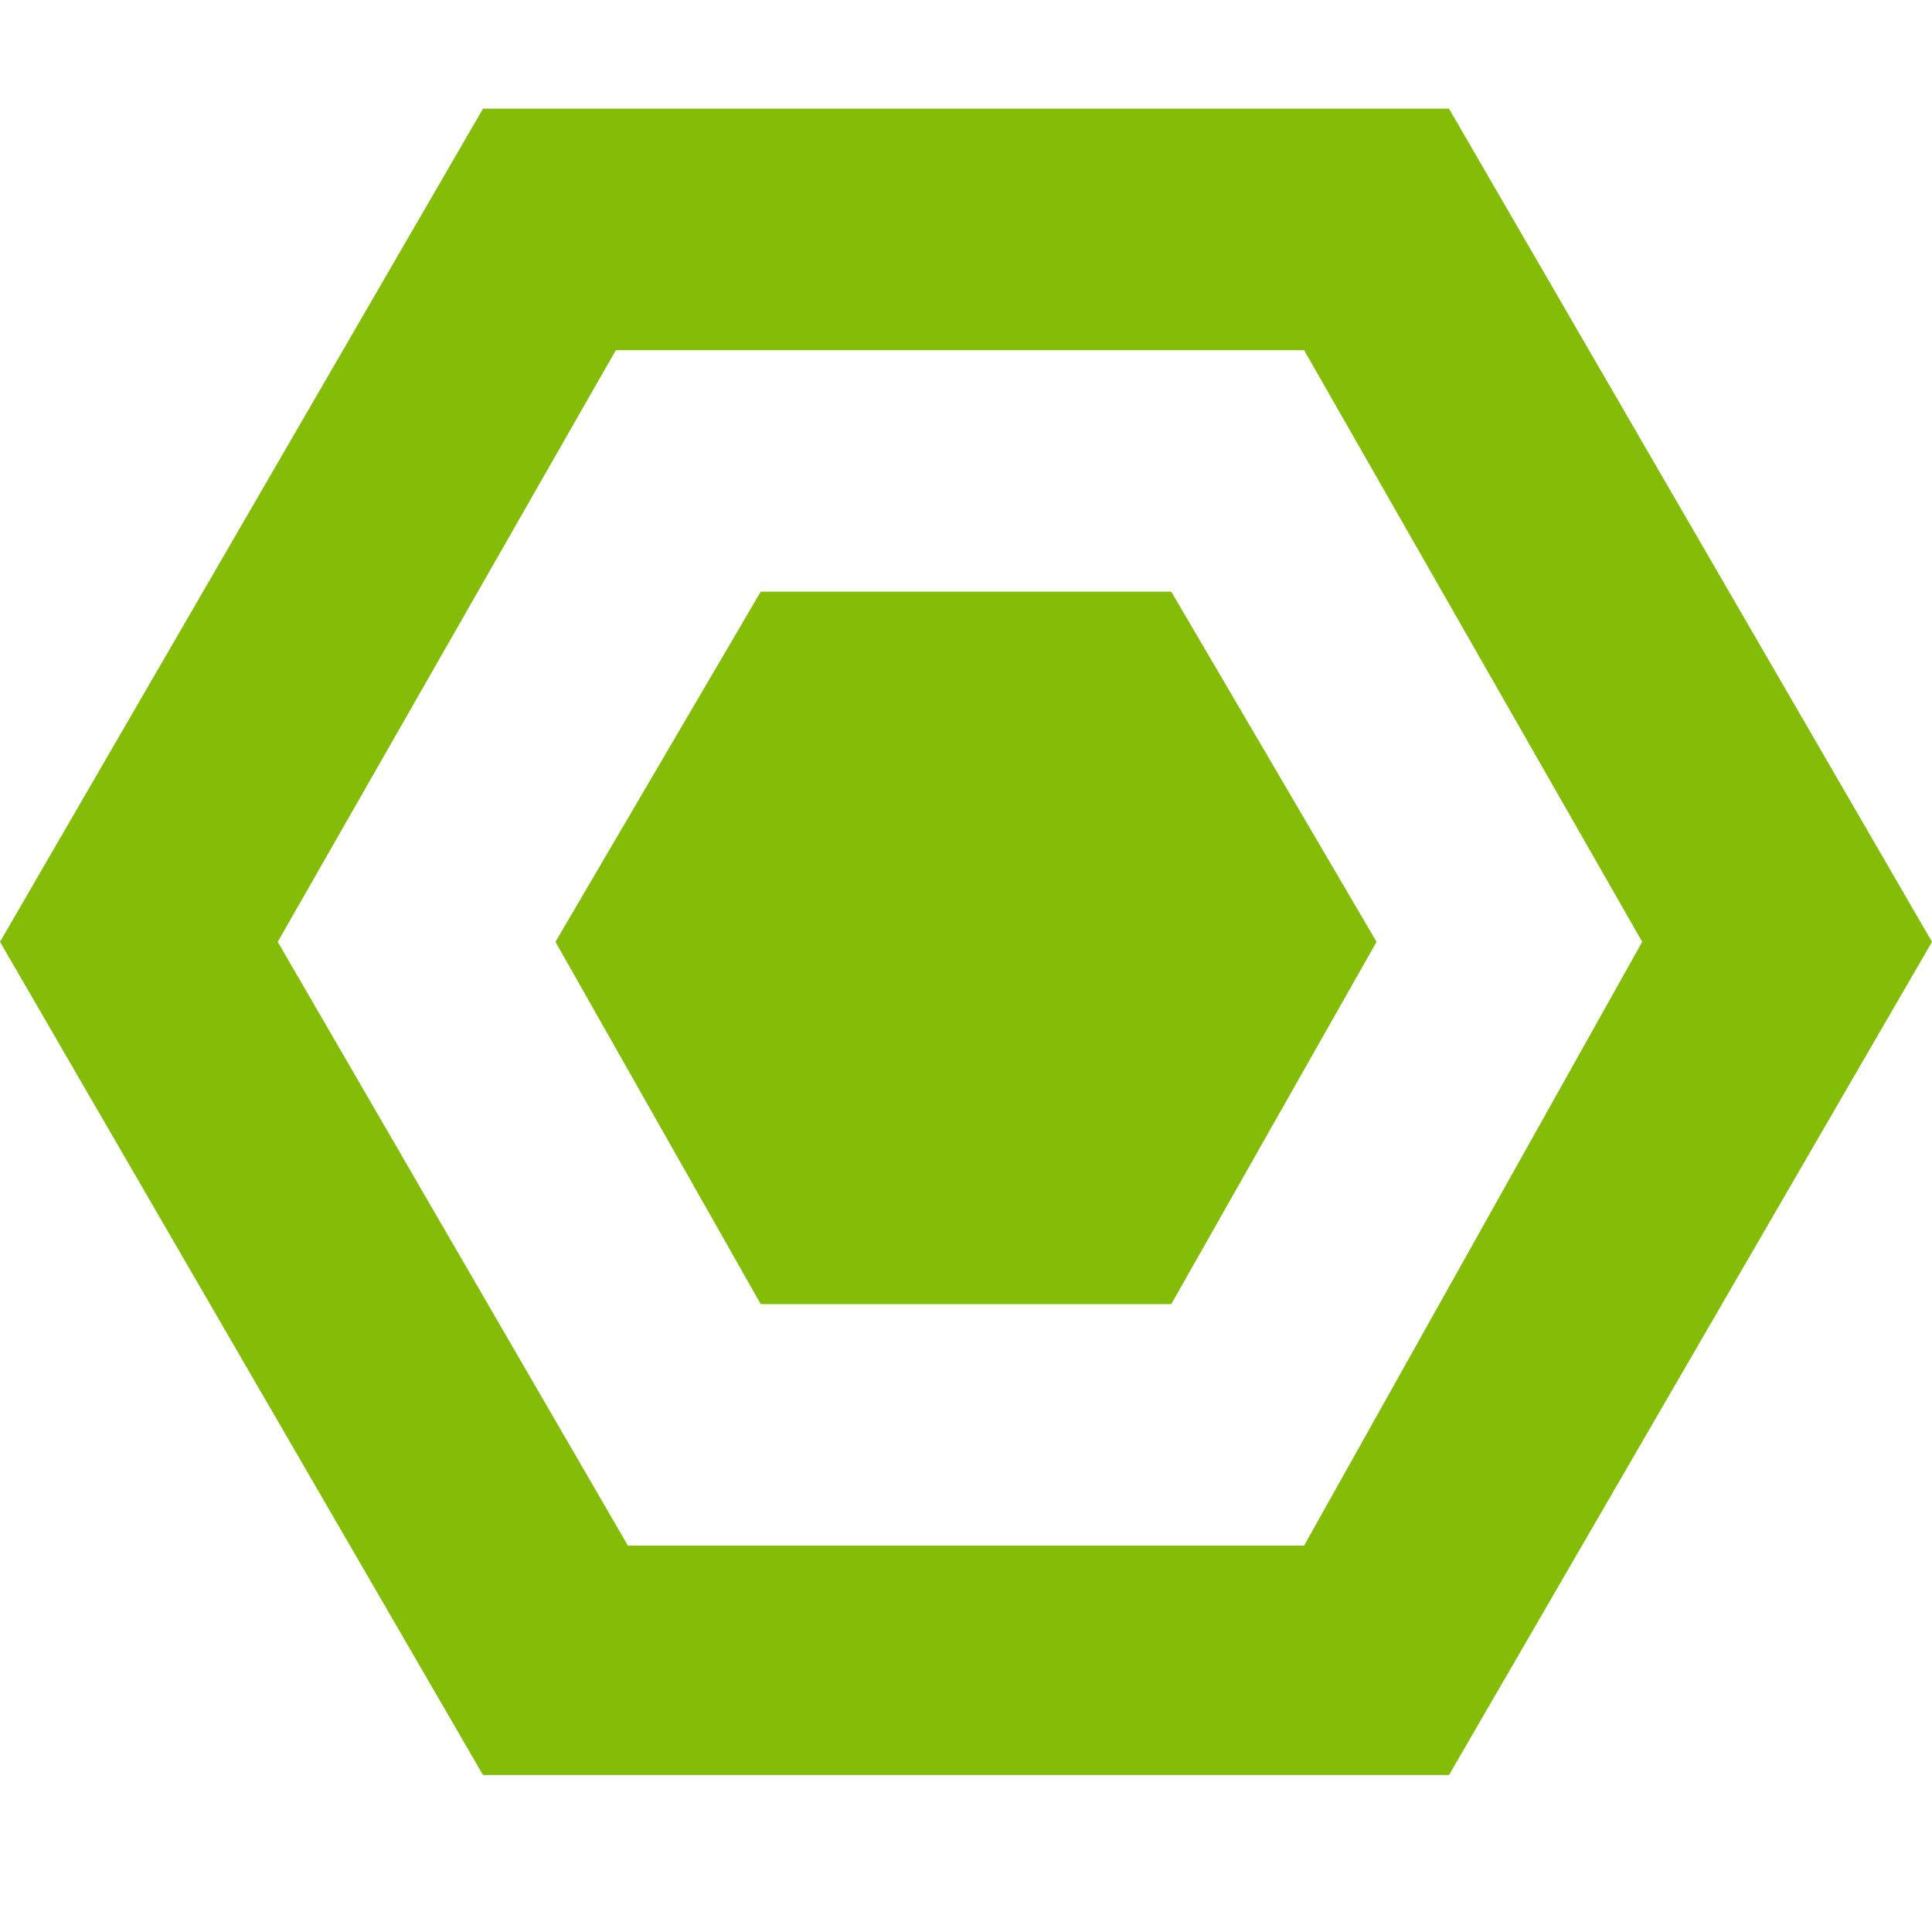 <?xml version="1.0" encoding="utf-8"?>
<!-- Generator: Adobe Illustrator 26.0.1, SVG Export Plug-In . SVG Version: 6.00 Build 0)  -->
<svg version="1.1" id="Layer_1" xmlns="http://www.w3.org/2000/svg" xmlns:xlink="http://www.w3.org/1999/xlink" x="0px" y="0px"
	 viewBox="0 0 16 16" style="enable-background:new 0 0 16 16;" xml:space="preserve">
<style type="text/css">
	.st0{fill:#83BD07;}
</style>
<g>
	<polygon class="st0" points="9.7,4.9 6.3,4.9 4.6,7.8 6.3,10.8 9.7,10.8 11.4,7.8 	"/>
	<path class="st0" d="M12,0.9H4L0,7.8l4,6.9h8l4-6.9L12,0.9z M10.8,12.8H5.2l-2.9-5l2.8-4.9h5.7l2.8,4.9L10.8,12.8z"/>
</g>
</svg>
